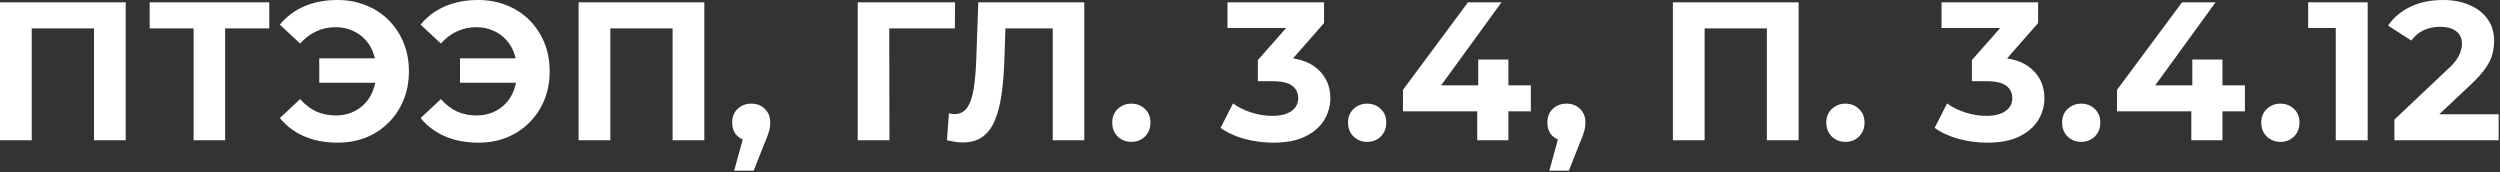 <?xml version="1.0" encoding="UTF-8"?> <svg xmlns="http://www.w3.org/2000/svg" width="1218" height="84" viewBox="0 0 1218 84" fill="none"><rect x="0" y="0" width="1218" height="84" fill="#333333" stroke="none"/><path d="M0 68.352V1.152H61.248V68.352H45.792V10.272L49.344 13.824H11.904L15.456 10.272V68.352H0ZM94.323 68.352V10.272L97.875 13.824H72.915V1.152H131.187V13.824H106.227L109.683 10.272V68.352H94.323ZM155.544 40.32V28.416H188.76V40.32H155.544ZM164.376 4.95911e-05C169.432 4.95911e-05 174.072 0.864 178.296 2.592C182.52 4.256 186.2 6.656 189.336 9.792C192.472 12.928 194.904 16.608 196.632 20.832C198.36 25.056 199.224 29.696 199.224 34.752C199.224 39.808 198.36 44.448 196.632 48.672C194.904 52.896 192.472 56.576 189.336 59.712C186.2 62.848 182.52 65.28 178.296 67.008C174.072 68.672 169.432 69.504 164.376 69.504C158.424 69.504 153.048 68.48 148.248 66.432C143.512 64.384 139.544 61.408 136.344 57.504L146.232 48.288C148.6 50.976 151.224 52.992 154.104 54.336C156.984 55.616 160.152 56.256 163.608 56.256C166.488 56.256 169.144 55.744 171.576 54.72C174.072 53.632 176.184 52.16 177.912 50.304C179.704 48.384 181.048 46.112 181.944 43.488C182.904 40.864 183.384 37.952 183.384 34.752C183.384 31.552 182.904 28.64 181.944 26.016C181.048 23.392 179.704 21.152 177.912 19.296C176.184 17.376 174.072 15.904 171.576 14.88C169.144 13.792 166.488 13.248 163.608 13.248C160.152 13.248 156.984 13.92 154.104 15.264C151.224 16.544 148.6 18.528 146.232 21.216L136.344 12C139.544 8.096 143.512 5.12 148.248 3.072C153.048 1.024 158.424 4.95911e-05 164.376 4.95911e-05ZM224.12 40.32V28.416H257.336V40.32H224.12ZM232.952 4.95911e-05C238.008 4.95911e-05 242.648 0.864 246.872 2.592C251.096 4.256 254.776 6.656 257.912 9.792C261.048 12.928 263.48 16.608 265.208 20.832C266.936 25.056 267.8 29.696 267.8 34.752C267.8 39.808 266.936 44.448 265.208 48.672C263.48 52.896 261.048 56.576 257.912 59.712C254.776 62.848 251.096 65.28 246.872 67.008C242.648 68.672 238.008 69.504 232.952 69.504C227 69.504 221.624 68.48 216.824 66.432C212.088 64.384 208.12 61.408 204.92 57.504L214.808 48.288C217.176 50.976 219.8 52.992 222.68 54.336C225.56 55.616 228.728 56.256 232.184 56.256C235.064 56.256 237.72 55.744 240.152 54.72C242.648 53.632 244.76 52.16 246.488 50.304C248.28 48.384 249.624 46.112 250.52 43.488C251.48 40.864 251.96 37.952 251.96 34.752C251.96 31.552 251.48 28.64 250.52 26.016C249.624 23.392 248.28 21.152 246.488 19.296C244.76 17.376 242.648 15.904 240.152 14.88C237.72 13.792 235.064 13.248 232.184 13.248C228.728 13.248 225.56 13.92 222.68 15.264C219.8 16.544 217.176 18.528 214.808 21.216L204.92 12C208.12 8.096 212.088 5.12 216.824 3.072C221.624 1.024 227 4.95911e-05 232.952 4.95911e-05ZM281.899 68.352V1.152H343.147V68.352H327.691V10.272L331.243 13.824H293.803L297.355 10.272V68.352H281.899ZM357.693 83.136L364.029 60.096L366.141 68.736C363.389 68.736 361.117 67.936 359.325 66.336C357.597 64.736 356.733 62.528 356.733 59.712C356.733 56.896 357.629 54.656 359.421 52.992C361.213 51.328 363.421 50.496 366.045 50.496C368.733 50.496 370.941 51.36 372.669 53.088C374.397 54.752 375.261 56.96 375.261 59.712C375.261 60.544 375.197 61.376 375.069 62.208C374.941 62.976 374.685 63.936 374.301 65.088C373.981 66.176 373.437 67.584 372.669 69.312L367.197 83.136H357.693ZM417.878 68.352V1.152H465.302L465.206 13.824H429.686L433.238 10.272L433.334 68.352H417.878ZM469.032 69.408C467.88 69.408 466.664 69.312 465.384 69.12C464.168 68.928 462.824 68.672 461.352 68.352L462.312 55.2C463.208 55.456 464.136 55.584 465.096 55.584C467.72 55.584 469.768 54.528 471.24 52.416C472.712 50.24 473.768 47.136 474.408 43.104C475.048 39.072 475.464 34.176 475.656 28.416L476.616 1.152H528.264V68.352H512.904V10.272L516.456 13.824H486.792L489.96 10.08L489.384 27.84C489.192 34.432 488.744 40.288 488.04 45.408C487.336 50.528 486.248 54.88 484.776 58.464C483.304 62.048 481.288 64.768 478.728 66.624C476.168 68.48 472.936 69.408 469.032 69.408ZM551.192 69.12C548.632 69.12 546.424 68.256 544.568 66.528C542.776 64.736 541.88 62.464 541.88 59.712C541.88 56.96 542.776 54.752 544.568 53.088C546.424 51.36 548.632 50.496 551.192 50.496C553.816 50.496 556.024 51.36 557.816 53.088C559.608 54.752 560.504 56.96 560.504 59.712C560.504 62.464 559.608 64.736 557.816 66.528C556.024 68.256 553.816 69.12 551.192 69.12ZM620.304 69.504C615.632 69.504 610.992 68.896 606.384 67.68C601.776 66.4 597.872 64.608 594.672 62.304L600.72 50.4C603.28 52.256 606.256 53.728 609.648 54.816C613.04 55.904 616.464 56.448 619.92 56.448C623.824 56.448 626.896 55.68 629.136 54.144C631.376 52.608 632.496 50.496 632.496 47.808C632.496 45.248 631.504 43.232 629.52 41.76C627.536 40.288 624.336 39.552 619.92 39.552H612.816V29.28L631.536 8.064L633.264 13.632H598.032V1.152H645.072V11.232L626.448 32.448L618.576 27.936H623.088C631.344 27.936 637.584 29.792 641.808 33.504C646.032 37.216 648.144 41.984 648.144 47.808C648.144 51.584 647.152 55.136 645.168 58.464C643.184 61.728 640.144 64.384 636.048 66.432C631.952 68.48 626.704 69.504 620.304 69.504ZM666.077 69.12C663.517 69.12 661.309 68.256 659.453 66.528C657.661 64.736 656.765 62.464 656.765 59.712C656.765 56.96 657.661 54.752 659.453 53.088C661.309 51.36 663.517 50.496 666.077 50.496C668.701 50.496 670.909 51.36 672.701 53.088C674.493 54.752 675.389 56.96 675.389 59.712C675.389 62.464 674.493 64.736 672.701 66.528C670.909 68.256 668.701 69.12 666.077 69.12ZM683.522 54.24V43.776L715.202 1.152H731.522L700.514 43.776L692.93 41.568H745.826V54.24H683.522ZM719.714 68.352V54.24L720.194 41.568V28.992H734.882V68.352H719.714ZM754.848 83.136L761.184 60.096L763.296 68.736C760.544 68.736 758.272 67.936 756.48 66.336C754.752 64.736 753.888 62.528 753.888 59.712C753.888 56.896 754.784 54.656 756.576 52.992C758.368 51.328 760.576 50.496 763.2 50.496C765.888 50.496 768.096 51.36 769.824 53.088C771.552 54.752 772.416 56.96 772.416 59.712C772.416 60.544 772.352 61.376 772.224 62.208C772.096 62.976 771.84 63.936 771.456 65.088C771.136 66.176 770.592 67.584 769.824 69.312L764.352 83.136H754.848ZM815.033 68.352V1.152H876.281V68.352H860.825V10.272L864.377 13.824H826.937L830.489 10.272V68.352H815.033ZM899.083 69.12C896.523 69.12 894.315 68.256 892.459 66.528C890.667 64.736 889.771 62.464 889.771 59.712C889.771 56.96 890.667 54.752 892.459 53.088C894.315 51.36 896.523 50.496 899.083 50.496C901.707 50.496 903.915 51.36 905.707 53.088C907.499 54.752 908.395 56.96 908.395 59.712C908.395 62.464 907.499 64.736 905.707 66.528C903.915 68.256 901.707 69.12 899.083 69.12ZM968.196 69.504C963.524 69.504 958.884 68.896 954.276 67.68C949.668 66.4 945.764 64.608 942.564 62.304L948.612 50.4C951.172 52.256 954.148 53.728 957.54 54.816C960.932 55.904 964.356 56.448 967.812 56.448C971.716 56.448 974.788 55.68 977.028 54.144C979.268 52.608 980.388 50.496 980.388 47.808C980.388 45.248 979.396 43.232 977.412 41.76C975.428 40.288 972.228 39.552 967.812 39.552H960.708V29.28L979.428 8.064L981.156 13.632H945.924V1.152H992.964V11.232L974.34 32.448L966.468 27.936H970.98C979.236 27.936 985.476 29.792 989.7 33.504C993.924 37.216 996.036 41.984 996.036 47.808C996.036 51.584 995.044 55.136 993.06 58.464C991.076 61.728 988.036 64.384 983.94 66.432C979.844 68.48 974.596 69.504 968.196 69.504ZM1013.97 69.12C1011.41 69.12 1009.2 68.256 1007.34 66.528C1005.55 64.736 1004.66 62.464 1004.66 59.712C1004.66 56.96 1005.55 54.752 1007.34 53.088C1009.2 51.36 1011.41 50.496 1013.97 50.496C1016.59 50.496 1018.8 51.36 1020.59 53.088C1022.38 54.752 1023.28 56.96 1023.28 59.712C1023.28 62.464 1022.38 64.736 1020.59 66.528C1018.8 68.256 1016.59 69.12 1013.97 69.12ZM1031.41 54.24V43.776L1063.09 1.152H1079.41L1048.41 43.776L1040.82 41.568H1093.72V54.24H1031.41ZM1067.61 68.352V54.24L1068.09 41.568V28.992H1082.77V68.352H1067.61ZM1111 69.12C1108.44 69.12 1106.23 68.256 1104.37 66.528C1102.58 64.736 1101.68 62.464 1101.68 59.712C1101.68 56.96 1102.58 54.752 1104.37 53.088C1106.23 51.36 1108.44 50.496 1111 50.496C1113.62 50.496 1115.83 51.36 1117.62 53.088C1119.41 54.752 1120.31 56.96 1120.31 59.712C1120.31 62.464 1119.41 64.736 1117.62 66.528C1115.83 68.256 1113.62 69.12 1111 69.12ZM1137.98 68.352V6.912L1144.7 13.632H1124.54V1.152H1153.53V68.352H1137.98ZM1166.55 68.352V58.272L1192.47 33.792C1194.52 31.936 1196.02 30.272 1196.98 28.8C1197.94 27.328 1198.58 25.984 1198.9 24.768C1199.29 23.552 1199.48 22.432 1199.48 21.408C1199.48 18.72 1198.55 16.672 1196.7 15.264C1194.9 13.792 1192.25 13.056 1188.73 13.056C1185.91 13.056 1183.29 13.6 1180.86 14.688C1178.49 15.776 1176.47 17.472 1174.81 19.776L1163.48 12.48C1166.04 8.64 1169.62 5.6 1174.23 3.36C1178.84 1.12 1184.15 4.95911e-05 1190.17 4.95911e-05C1195.16 4.95911e-05 1199.51 0.832 1203.22 2.496C1207 4.096 1209.91 6.368 1211.96 9.312C1214.07 12.256 1215.13 15.776 1215.13 19.872C1215.13 22.048 1214.84 24.224 1214.26 26.4C1213.75 28.512 1212.66 30.752 1211 33.12C1209.4 35.488 1207.03 38.144 1203.9 41.088L1182.39 61.344L1179.42 55.68H1217.34V68.352H1166.55Z" fill="white"></path></svg> 